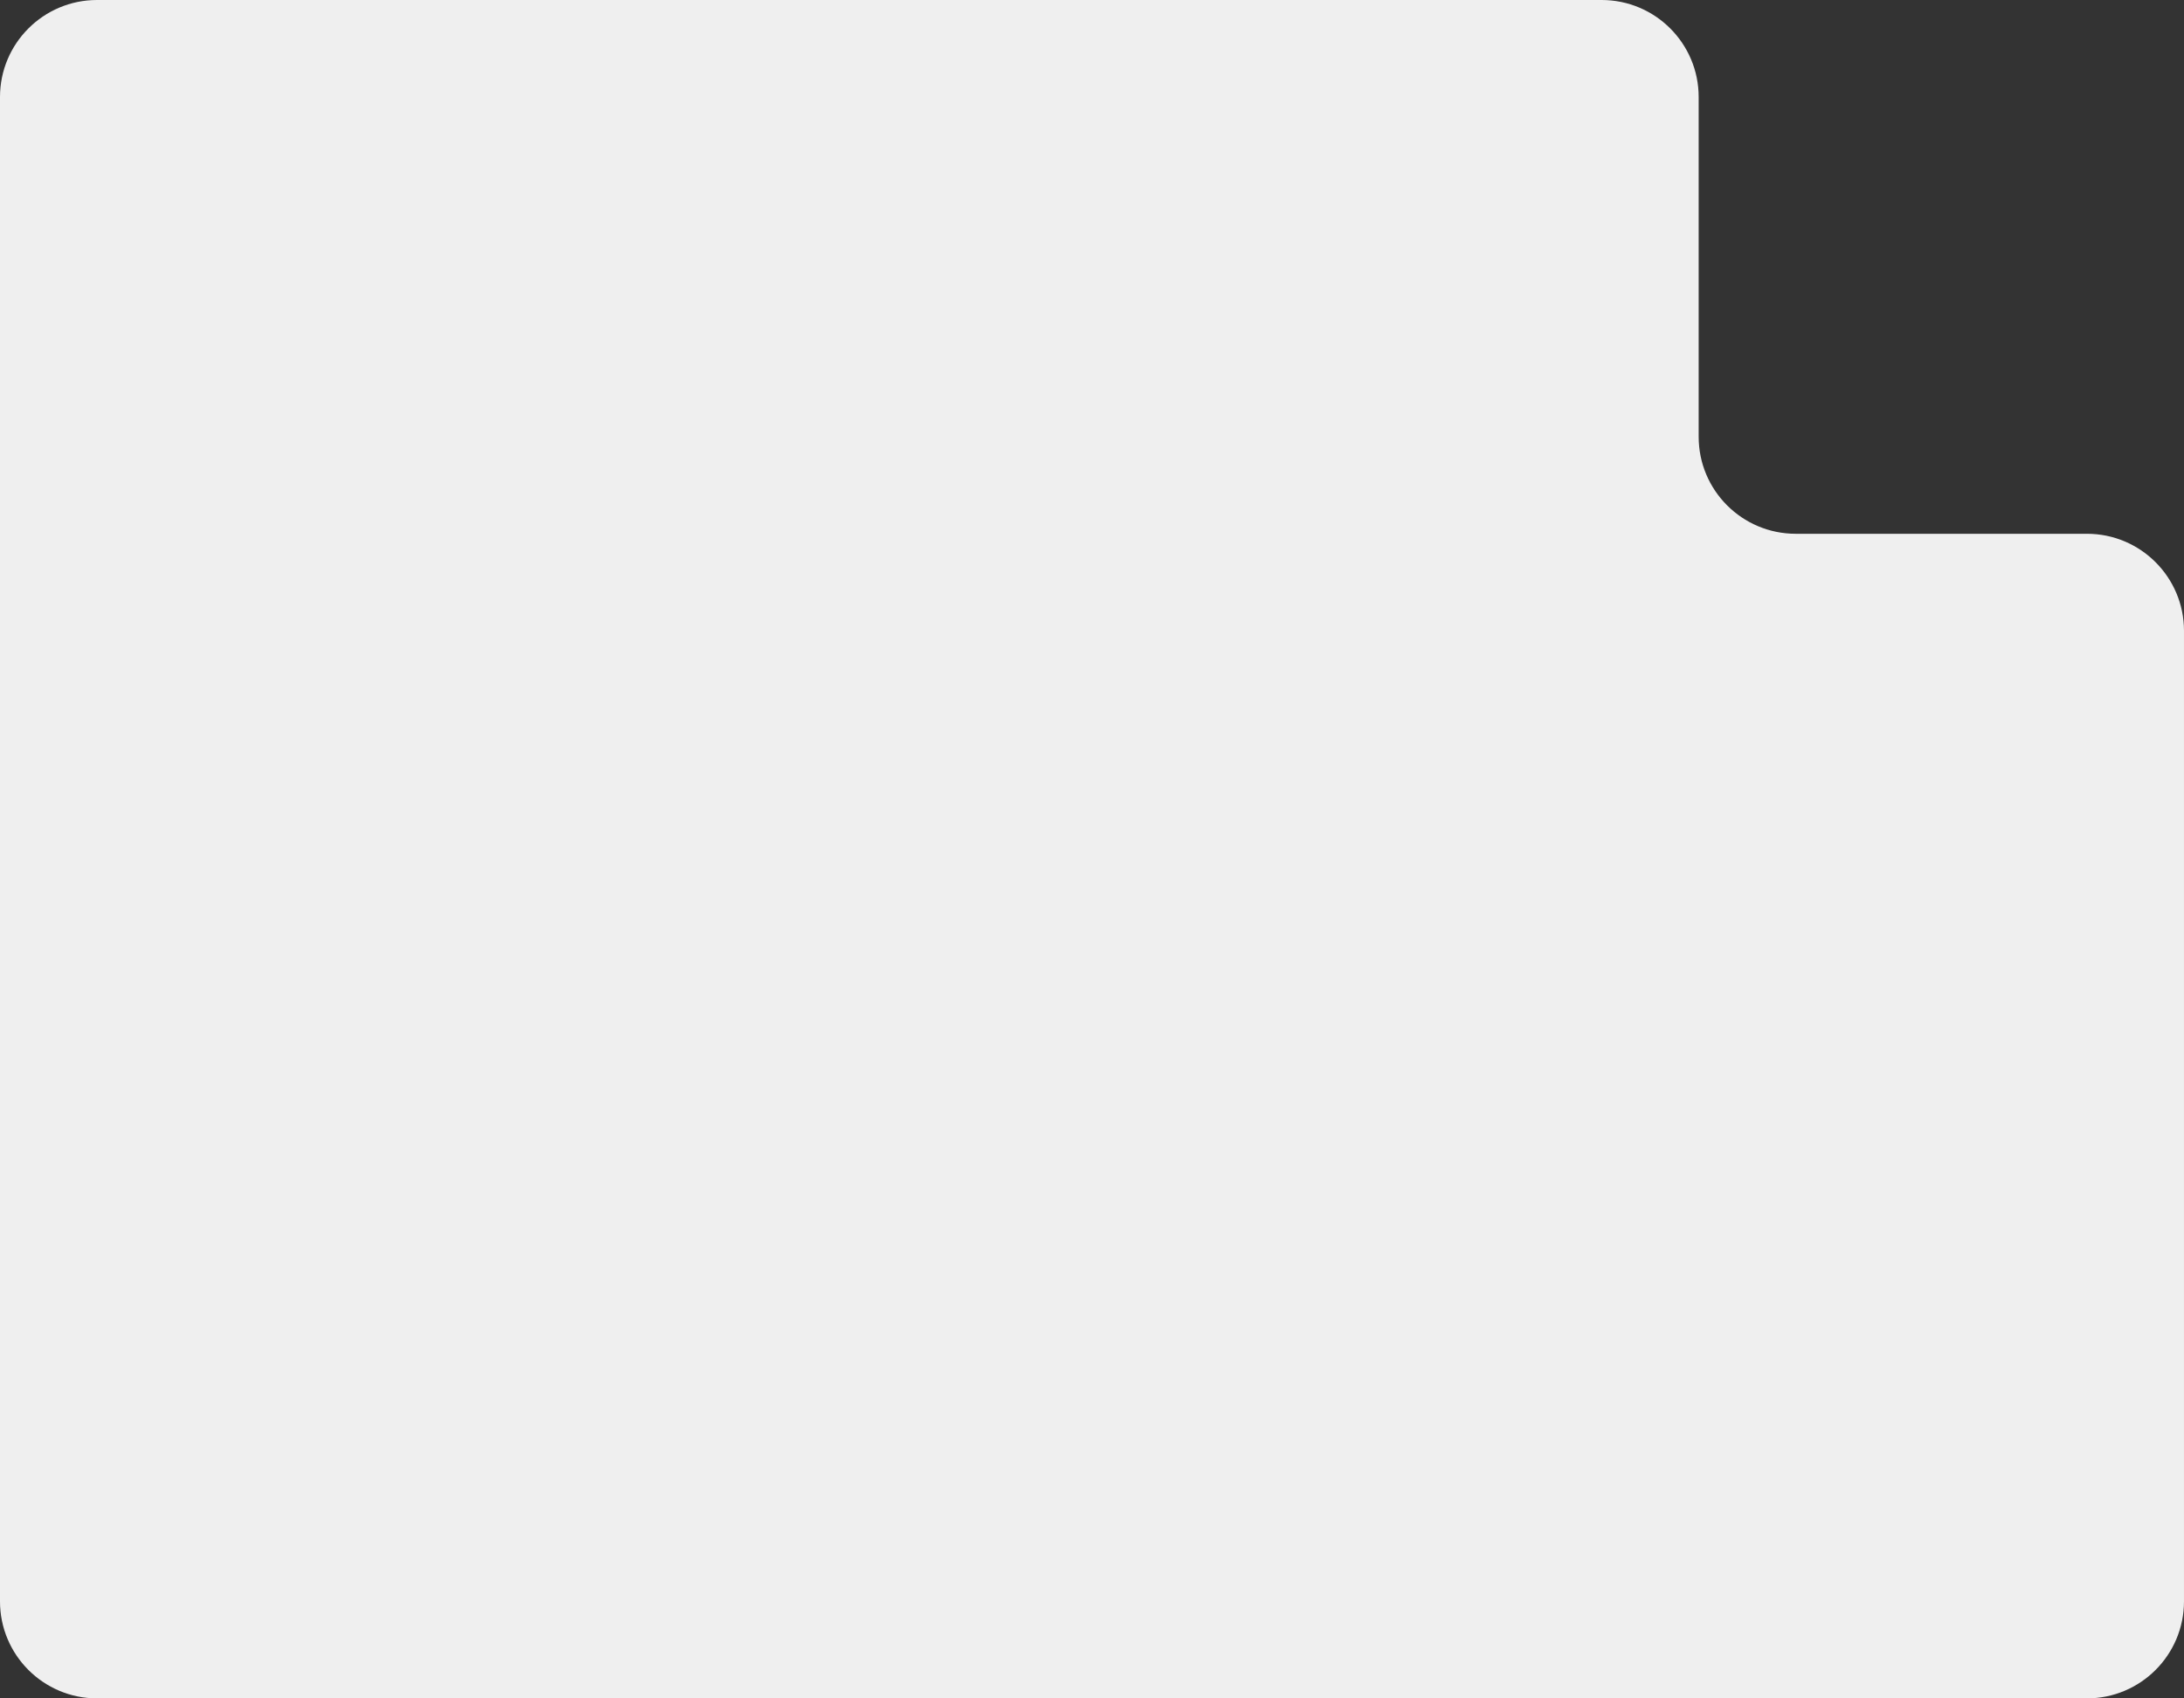 <svg fill="none" height="280" viewBox="0 0 360 280" width="360" xmlns="http://www.w3.org/2000/svg"><rect x="0" y="0" width="360" height="280" fill="#333333" stroke="none"/><path d="m0 16c0-8.837 7.163-16 16-16h248c8.837 0 16 7.163 16 16v56c0 8.837 7.163 16 16 16h48c8.837 0 16 7.163 16 16v160c0 8.837-7.163 16-16 16h-328c-8.837 0-16-7.163-16-16z" fill="#efefef"/></svg>